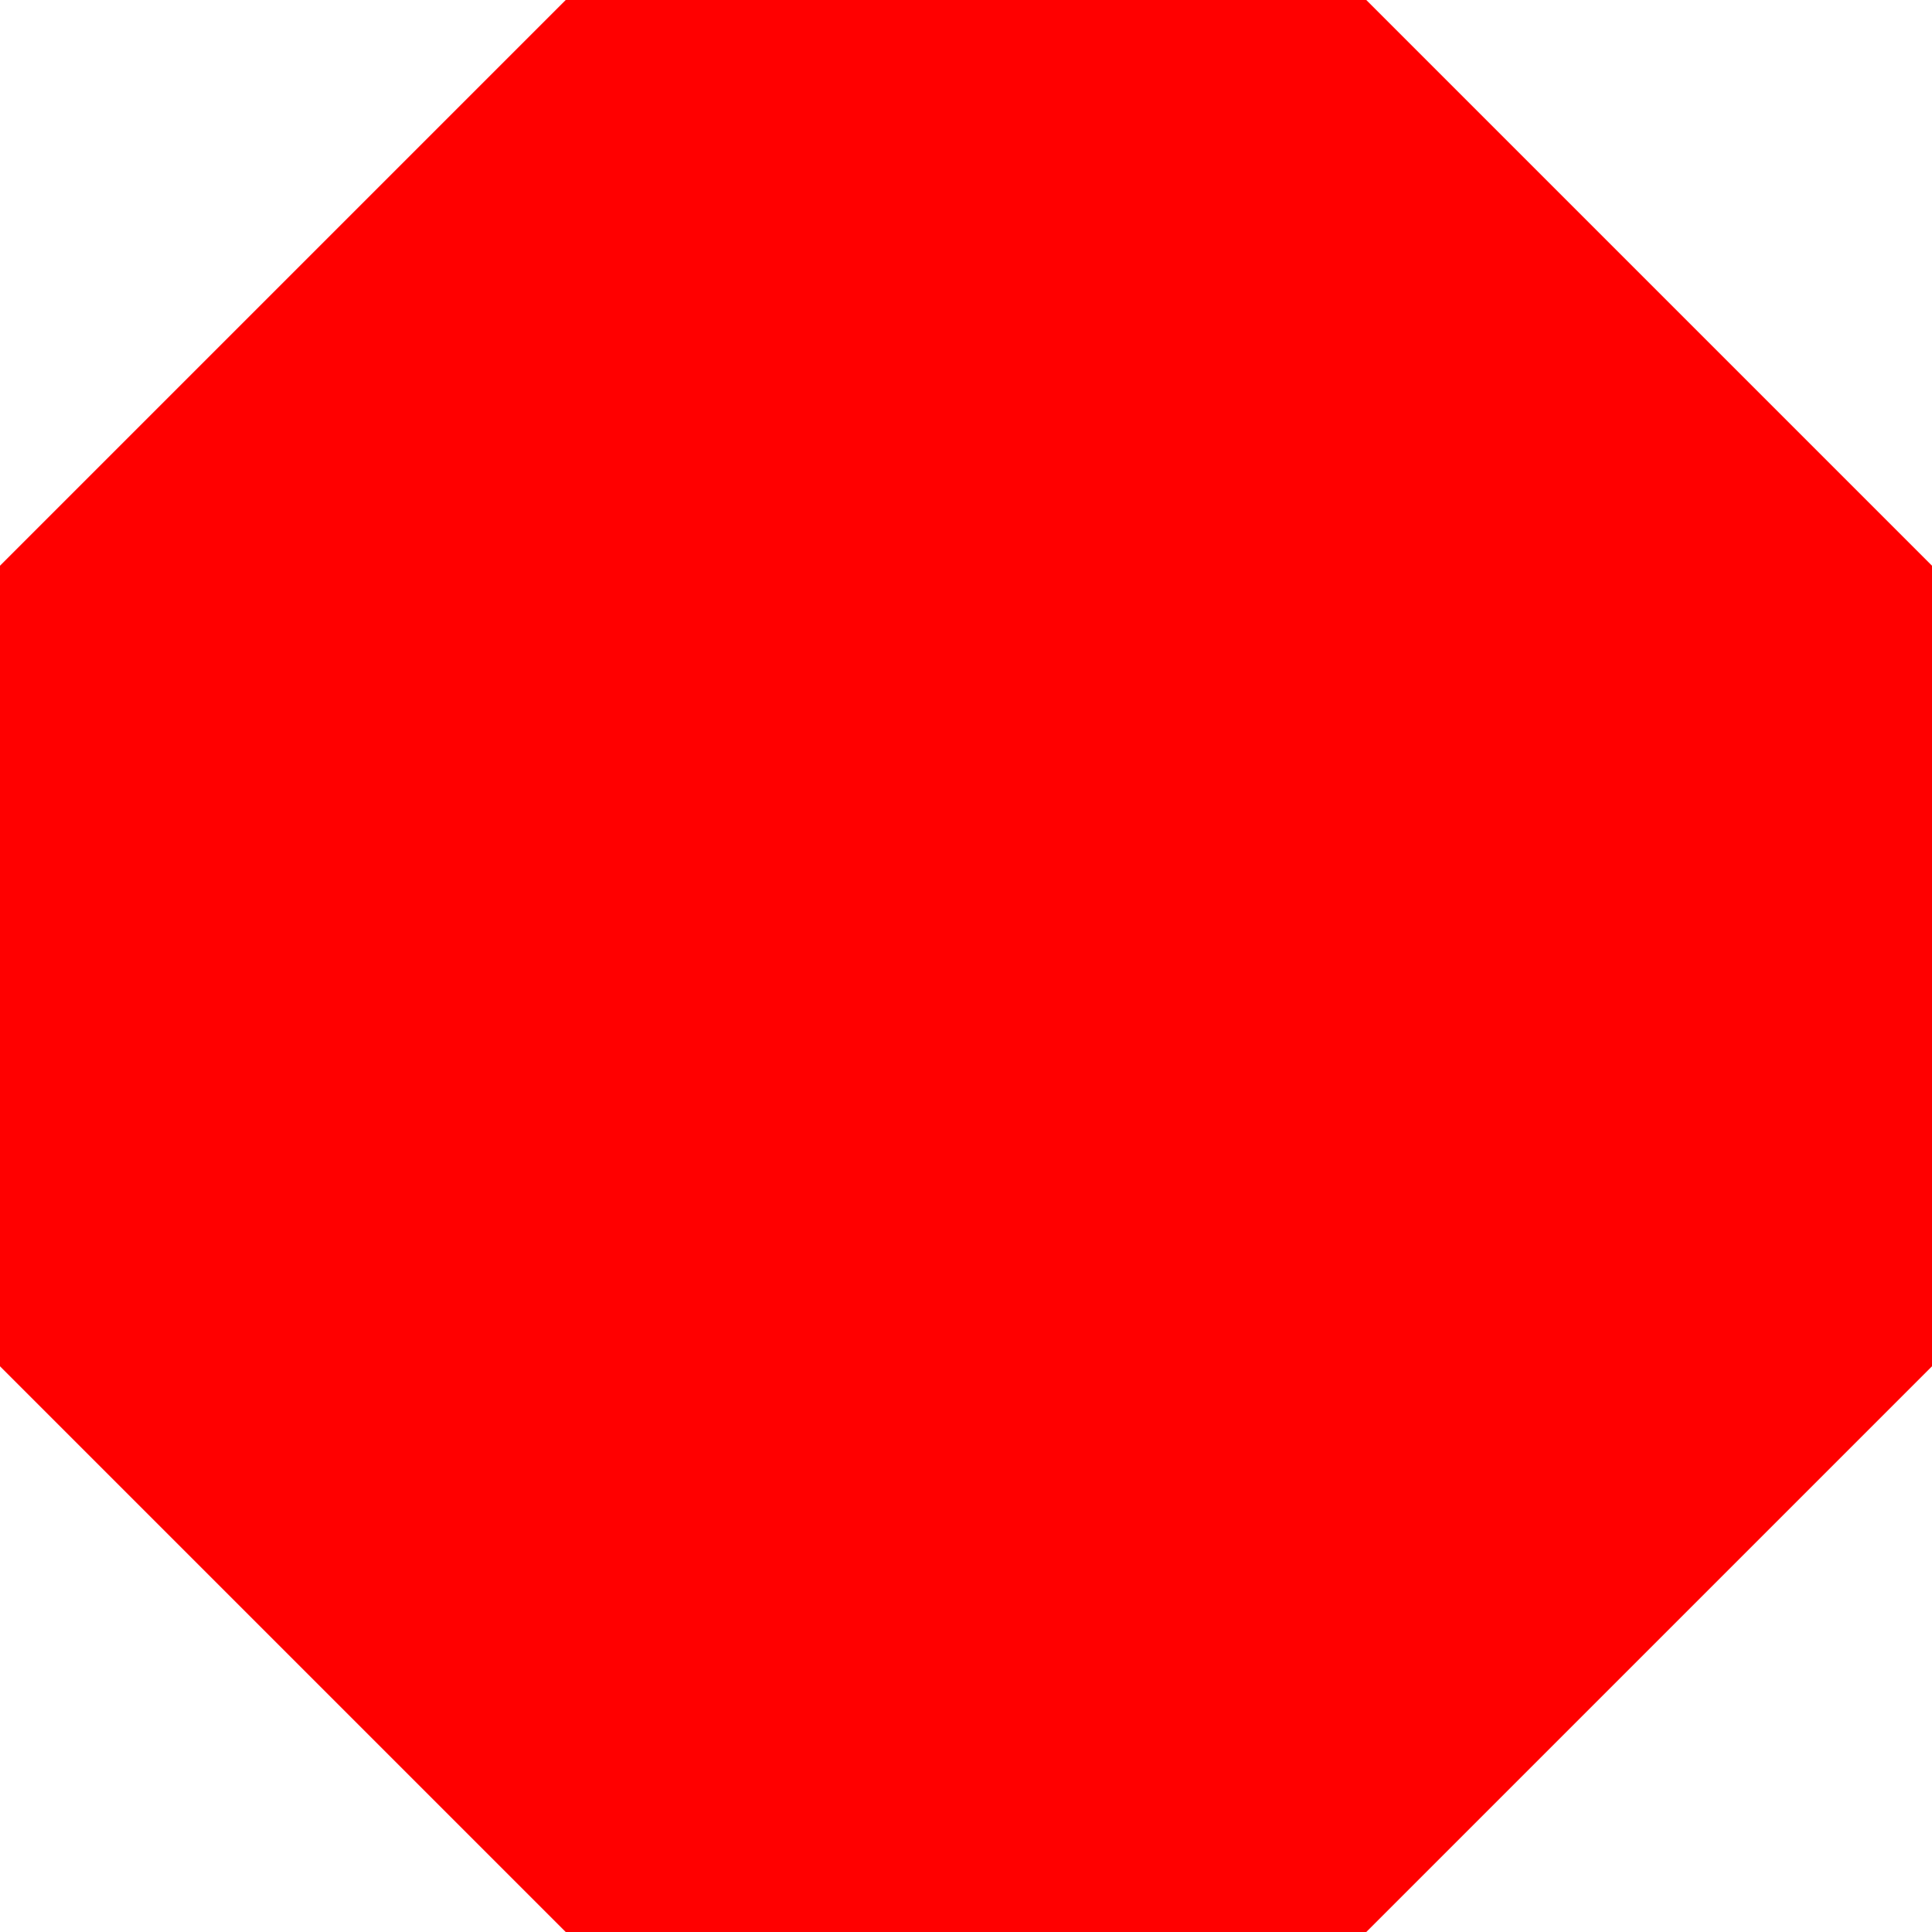 <?xml version="1.0" standalone="no"?>
<!DOCTYPE svg PUBLIC "-//W3C//DTD SVG 20001102//EN" 
  "http://www.w3.org/TR/2000/CR-SVG-20001102/DTD/svg-20001102.dtd">
<svg width="32" height="32">
  <path style="fill:red;stroke:none" d="M 9.37,0 l 13.26,0 l 9.37,9.37 l 0,13.26 l -9.37,9.37 l -13.26,0 l -9.37,-9.37 l 0,-13.26 z"/>
</svg>
